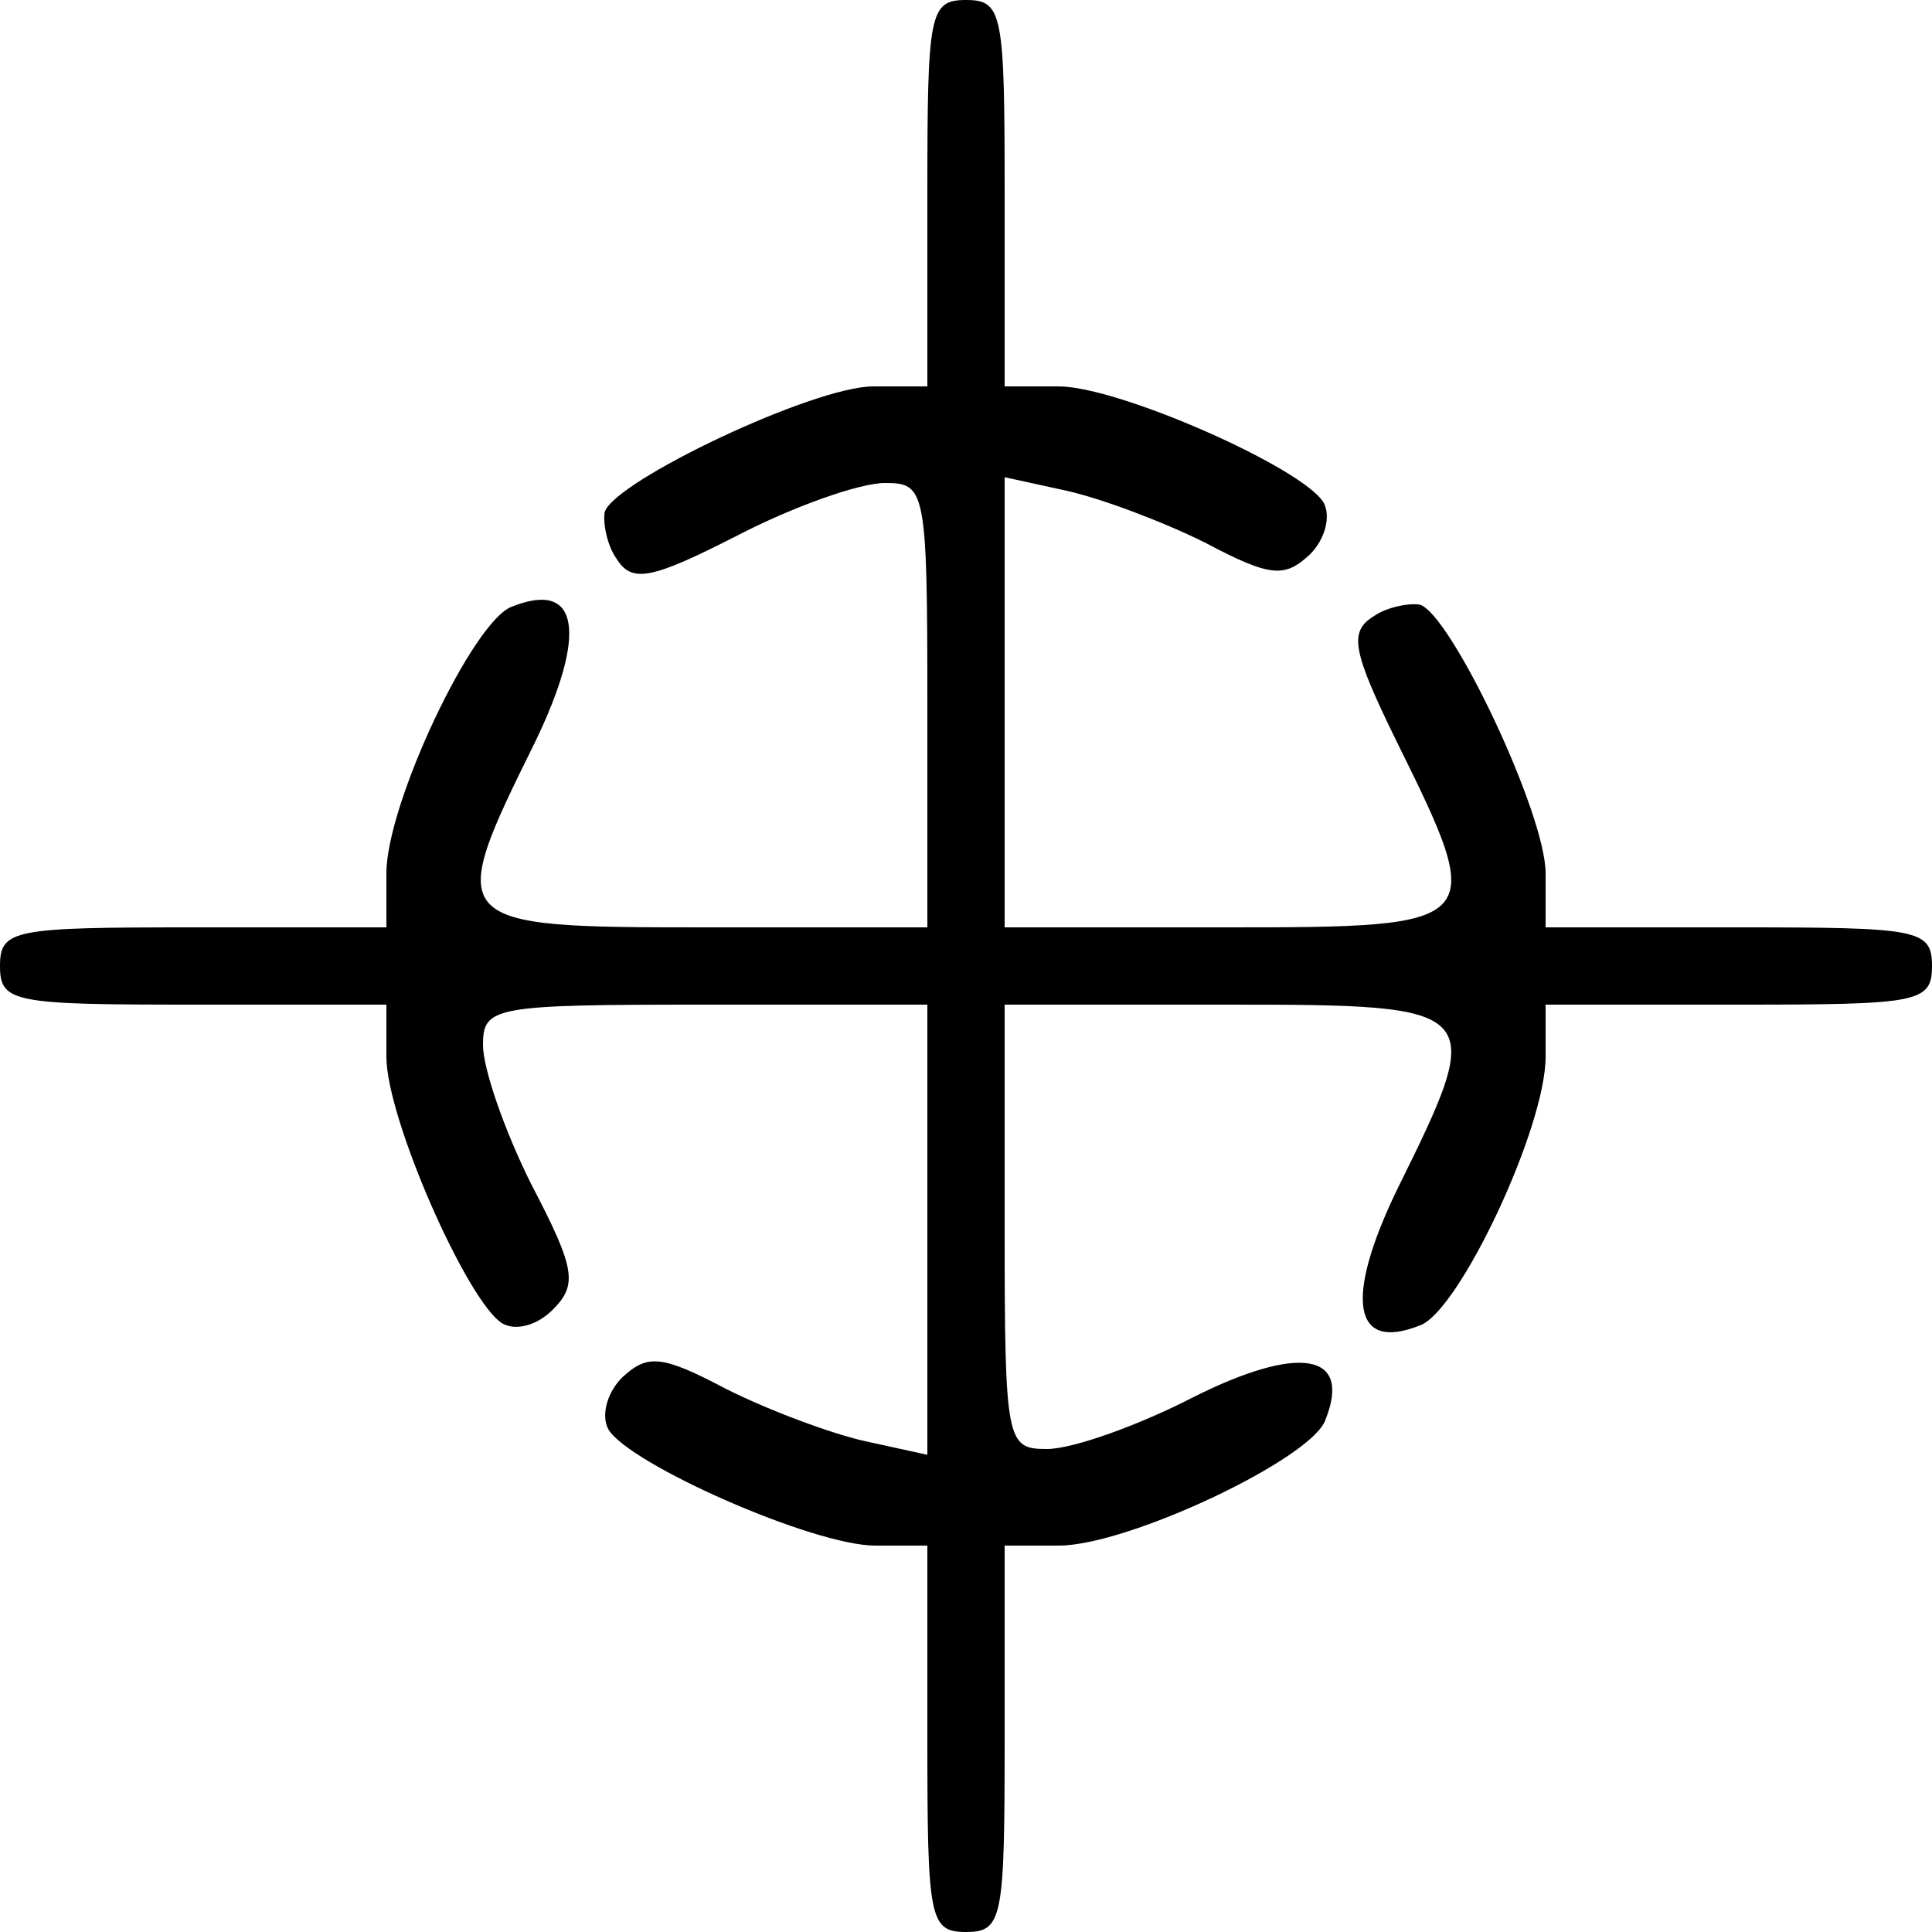 <?xml version="1.0" standalone="no"?>
<!DOCTYPE svg PUBLIC "-//W3C//DTD SVG 20010904//EN"
 "http://www.w3.org/TR/2001/REC-SVG-20010904/DTD/svg10.dtd">
<svg version="1.0" xmlns="http://www.w3.org/2000/svg"
 width="100pt" height="100pt" viewBox="0 0 100 100"
 preserveAspectRatio="xMidYMid meet">
<g transform="translate(0,100) scale(0.1,-0.1)"
fill="#000000" stroke="none">
<path d="M480 900 l0 -100 -28 0 c-31 0 -134 -49 -139 -65 -1 -5 1 -17 6 -24
8 -13 18 -11 63 12 29 15 63 27 76 27 21 0 22 -3 22 -115 l0 -115 -115 0
c-134 0 -135 1 -88 96 27 56 23 84 -12 70 -20 -7 -65 -102 -65 -138 l0 -28
-100 0 c-93 0 -100 -1 -100 -20 0 -19 7 -20 100 -20 l100 0 0 -27 c0 -32 42
-127 60 -138 7 -4 18 -1 26 7 13 13 12 21 -11 65 -14 28 -25 60 -25 72 0 20 5
21 115 21 l115 0 0 -116 0 -117 -32 7 c-18 4 -50 16 -72 27 -34 18 -41 18 -54
6 -8 -8 -11 -20 -7 -27 11 -18 106 -60 138 -60 l27 0 0 -100 c0 -93 1 -100 20
-100 19 0 20 7 20 100 l0 100 28 0 c36 0 131 45 138 65 14 35 -14 39 -68 12
-29 -15 -63 -27 -76 -27 -21 0 -22 3 -22 115 l0 115 115 0 c134 0 135 -1 88
-96 -27 -56 -23 -84 12 -70 20 7 65 102 65 139 l0 27 100 0 c93 0 100 1 100
20 0 19 -7 20 -100 20 l-100 0 0 28 c0 31 -49 134 -65 139 -5 1 -17 -1 -24 -6
-13 -8 -11 -18 12 -65 47 -95 46 -96 -88 -96 l-115 0 0 116 0 117 32 -7 c18
-4 50 -16 72 -27 34 -18 41 -18 54 -6 8 8 11 20 7 27 -11 18 -106 60 -137 60
l-28 0 0 100 c0 93 -1 100 -20 100 -19 0 -20 -7 -20 -100z"/>
</g>
</svg>
